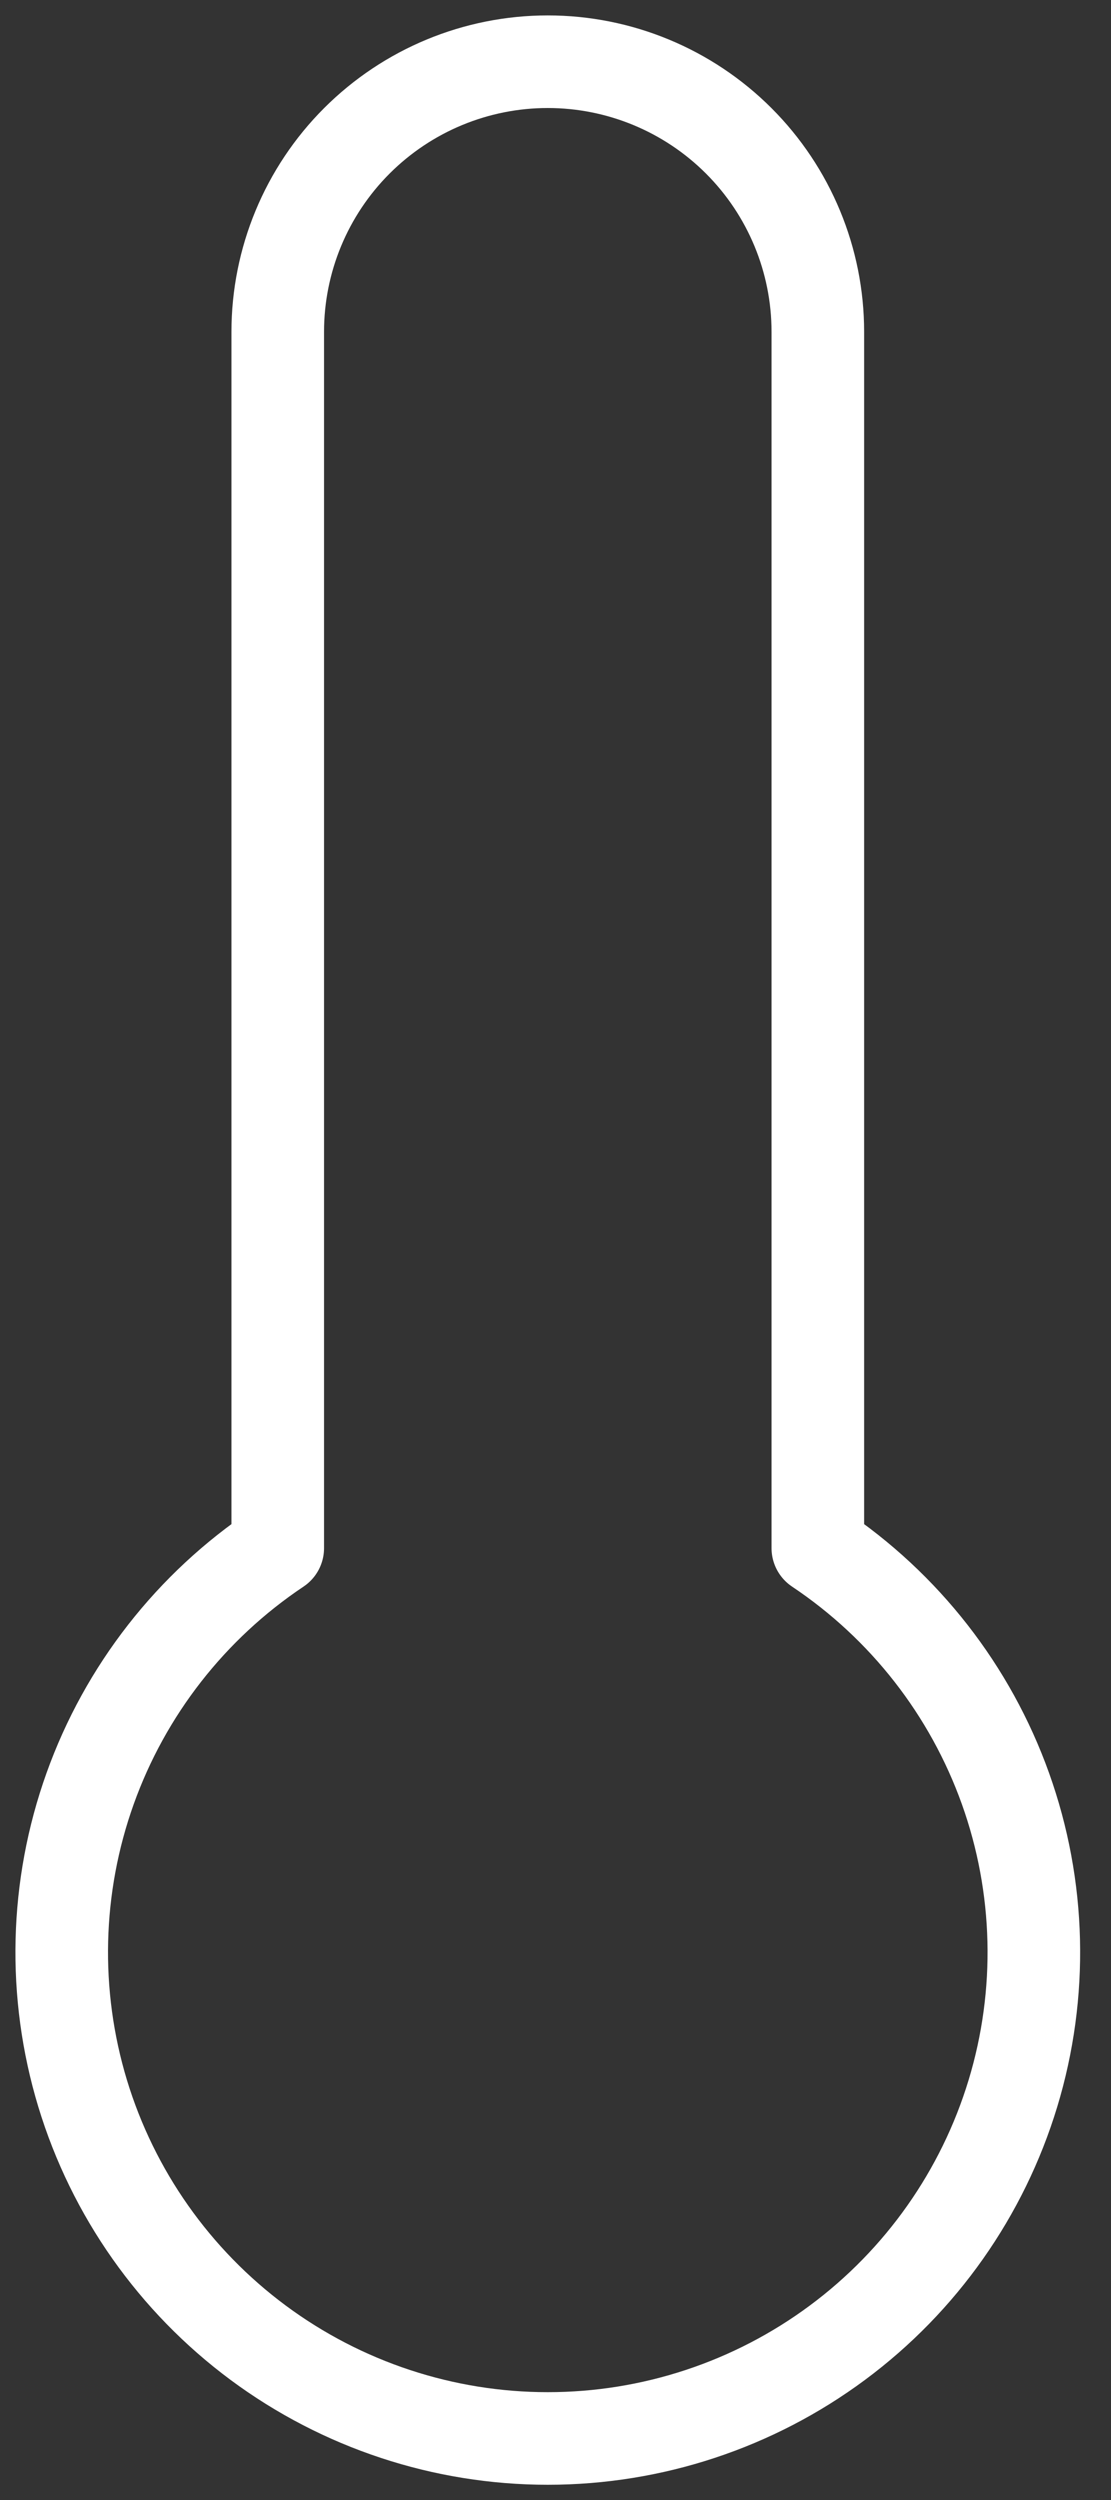 <svg width="24" height="54" viewBox="0 0 24 54" fill="none" xmlns="http://www.w3.org/2000/svg">
<rect x="0" y="0" width="24" height="54" fill="#333333" stroke="none"/>
<path d="M17.667 33.44V7.167C17.667 5.62 17.052 4.136 15.958 3.042C14.864 1.948 13.38 1.333 11.833 1.333C10.286 1.333 8.803 1.948 7.709 3.042C6.615 4.136 6 5.62 6 7.167V33.44C4.127 34.692 2.706 36.512 1.947 38.633C1.188 40.754 1.132 43.063 1.785 45.219C2.439 47.374 3.769 49.262 5.578 50.604C7.388 51.946 9.581 52.671 11.833 52.671C14.086 52.671 16.279 51.946 18.088 50.604C19.898 49.262 21.227 47.374 21.881 45.219C22.535 43.063 22.479 40.754 21.72 38.633C20.961 36.512 19.54 34.692 17.667 33.44Z" stroke="white" stroke-width="2" stroke-linecap="round" stroke-linejoin="round"/>
</svg>
